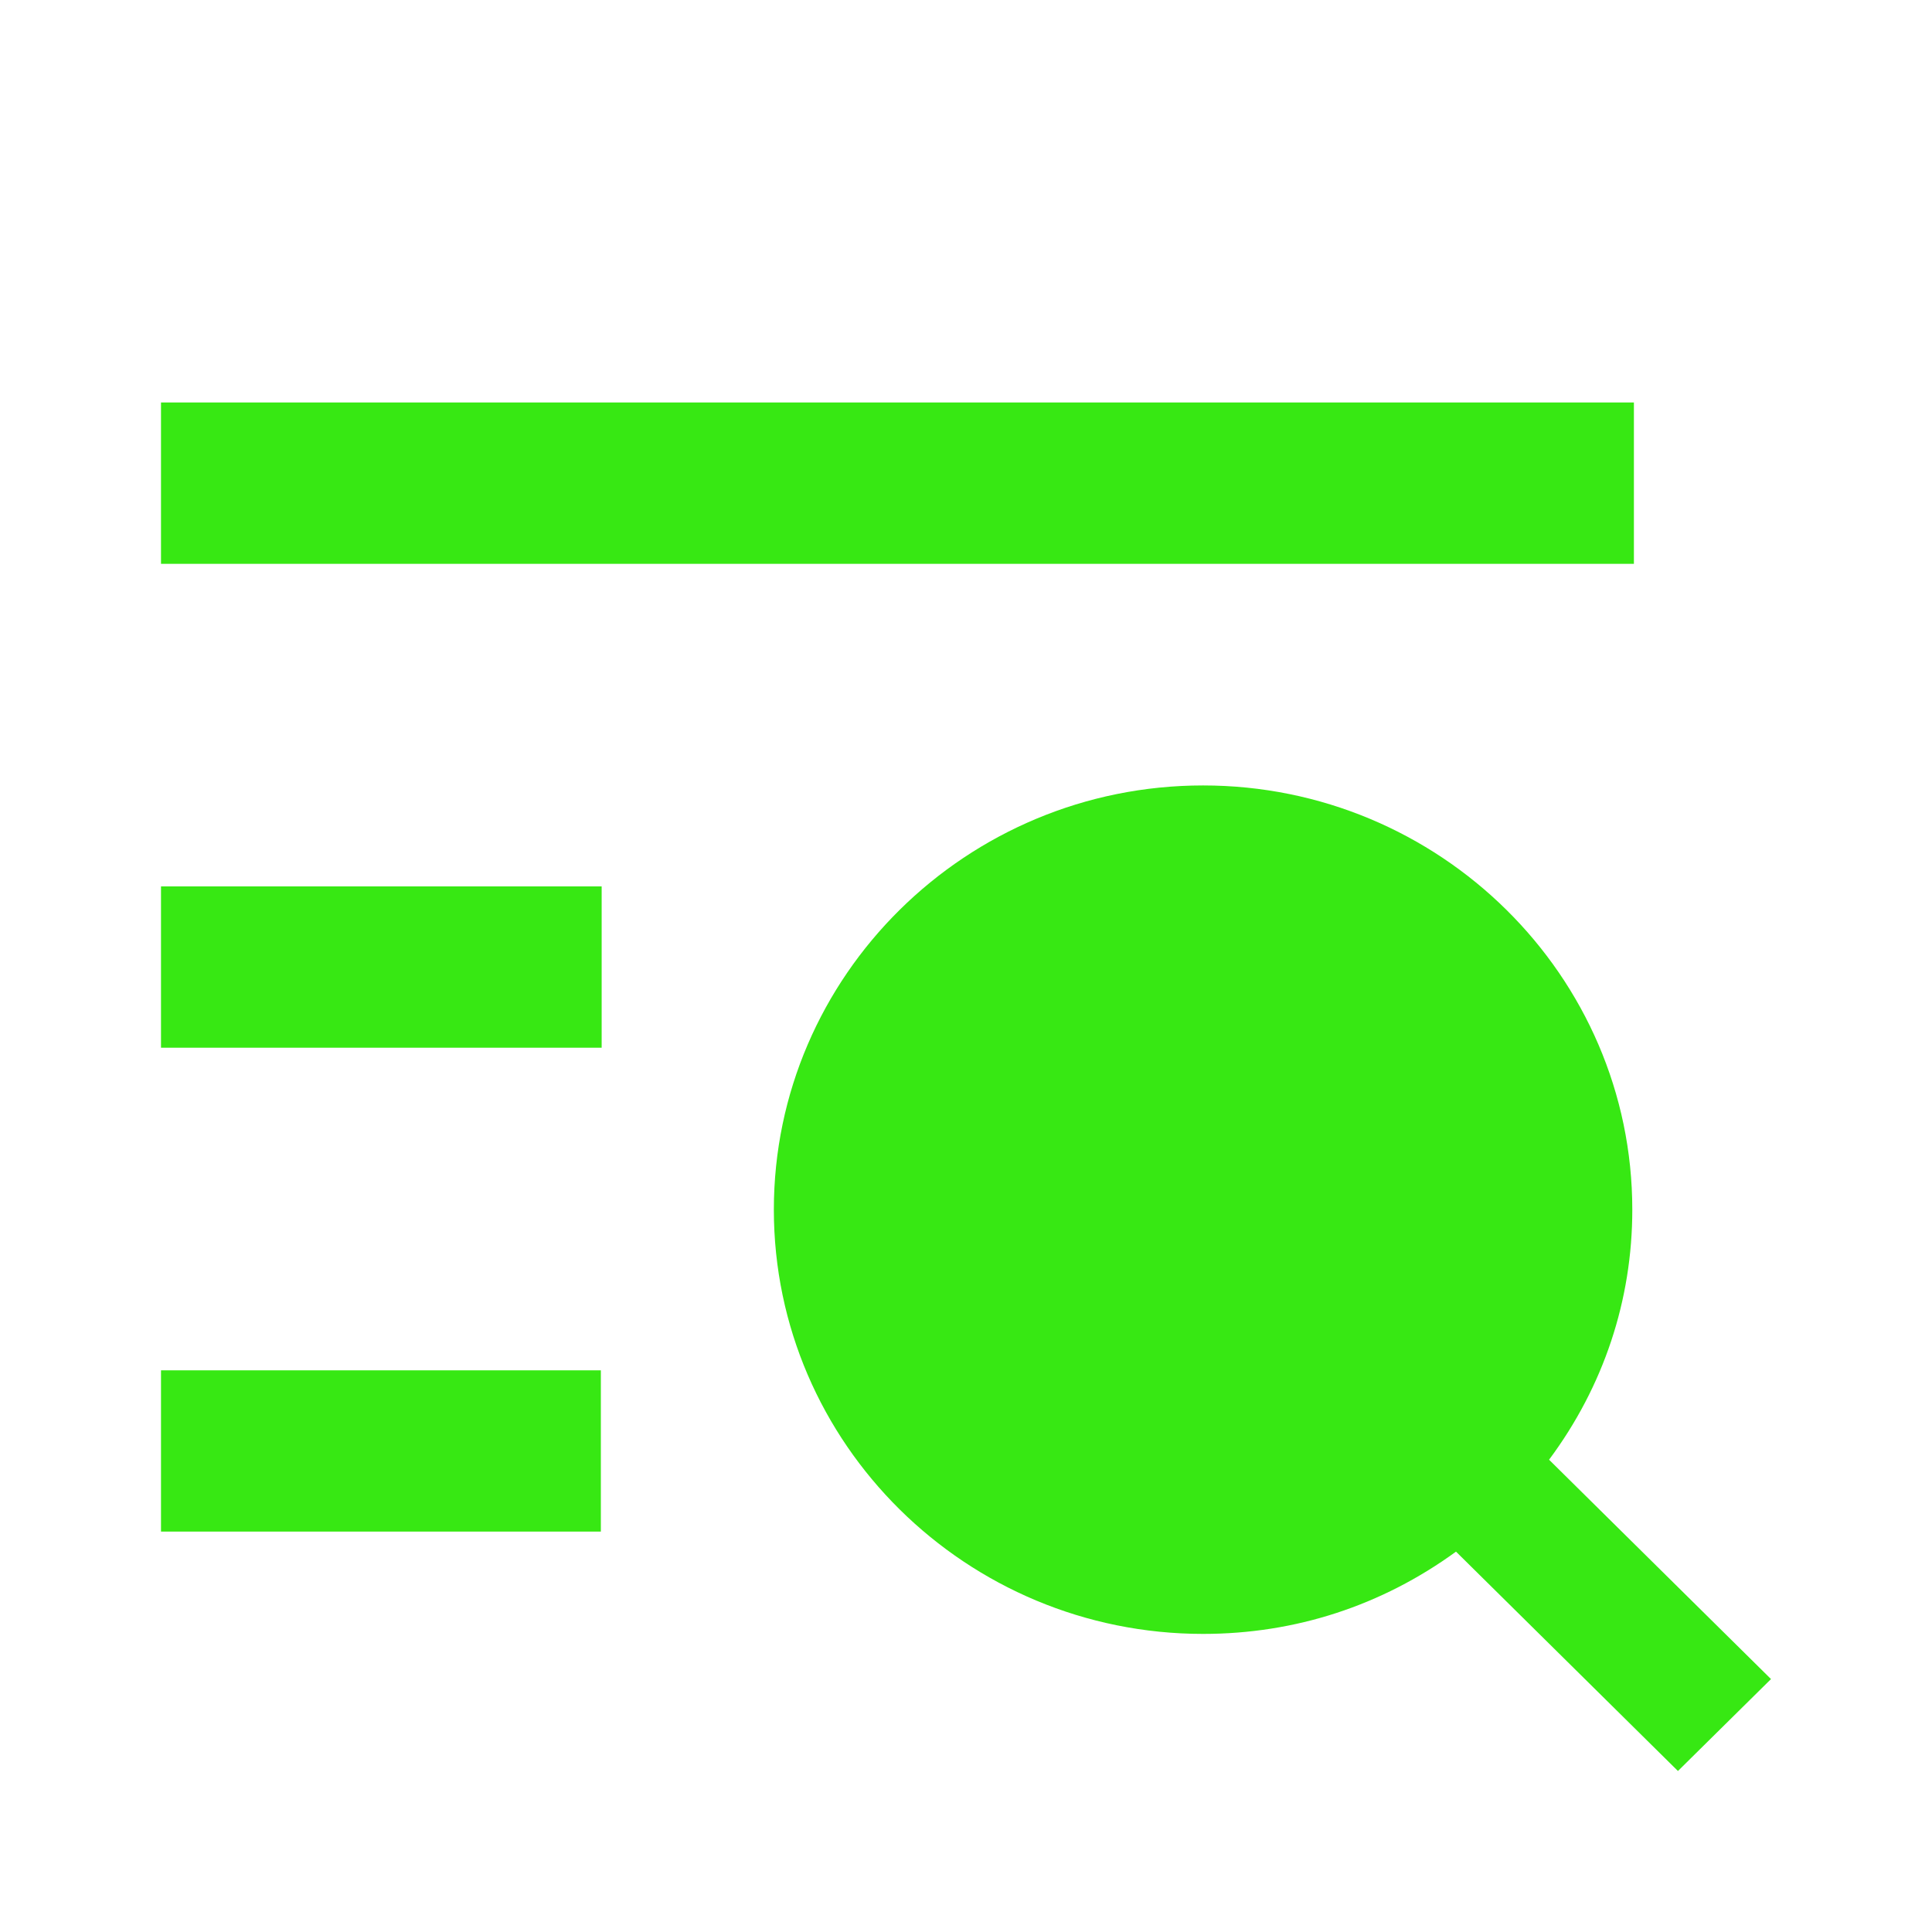 <svg width="24" height="24" viewBox="0 0 24 24" fill="none" xmlns="http://www.w3.org/2000/svg">
<path fill-rule="evenodd" clip-rule="evenodd" d="M2 5H20.297V7.004H2V5ZM2 11.011H7.474V13.015H2V11.011ZM7.464 17.023H2V19.026H7.464V17.023ZM20.277 15.027C20.277 16.149 19.922 17.221 19.243 18.133L22 20.858L20.844 22L18.087 19.275C17.165 19.946 16.09 20.297 14.945 20.297C12.005 20.297 9.613 17.932 9.613 15.027C9.613 12.121 12.005 9.757 14.945 9.757C17.884 9.757 20.277 12.121 20.277 15.027Z" fill="#37E813"/>
</svg>

